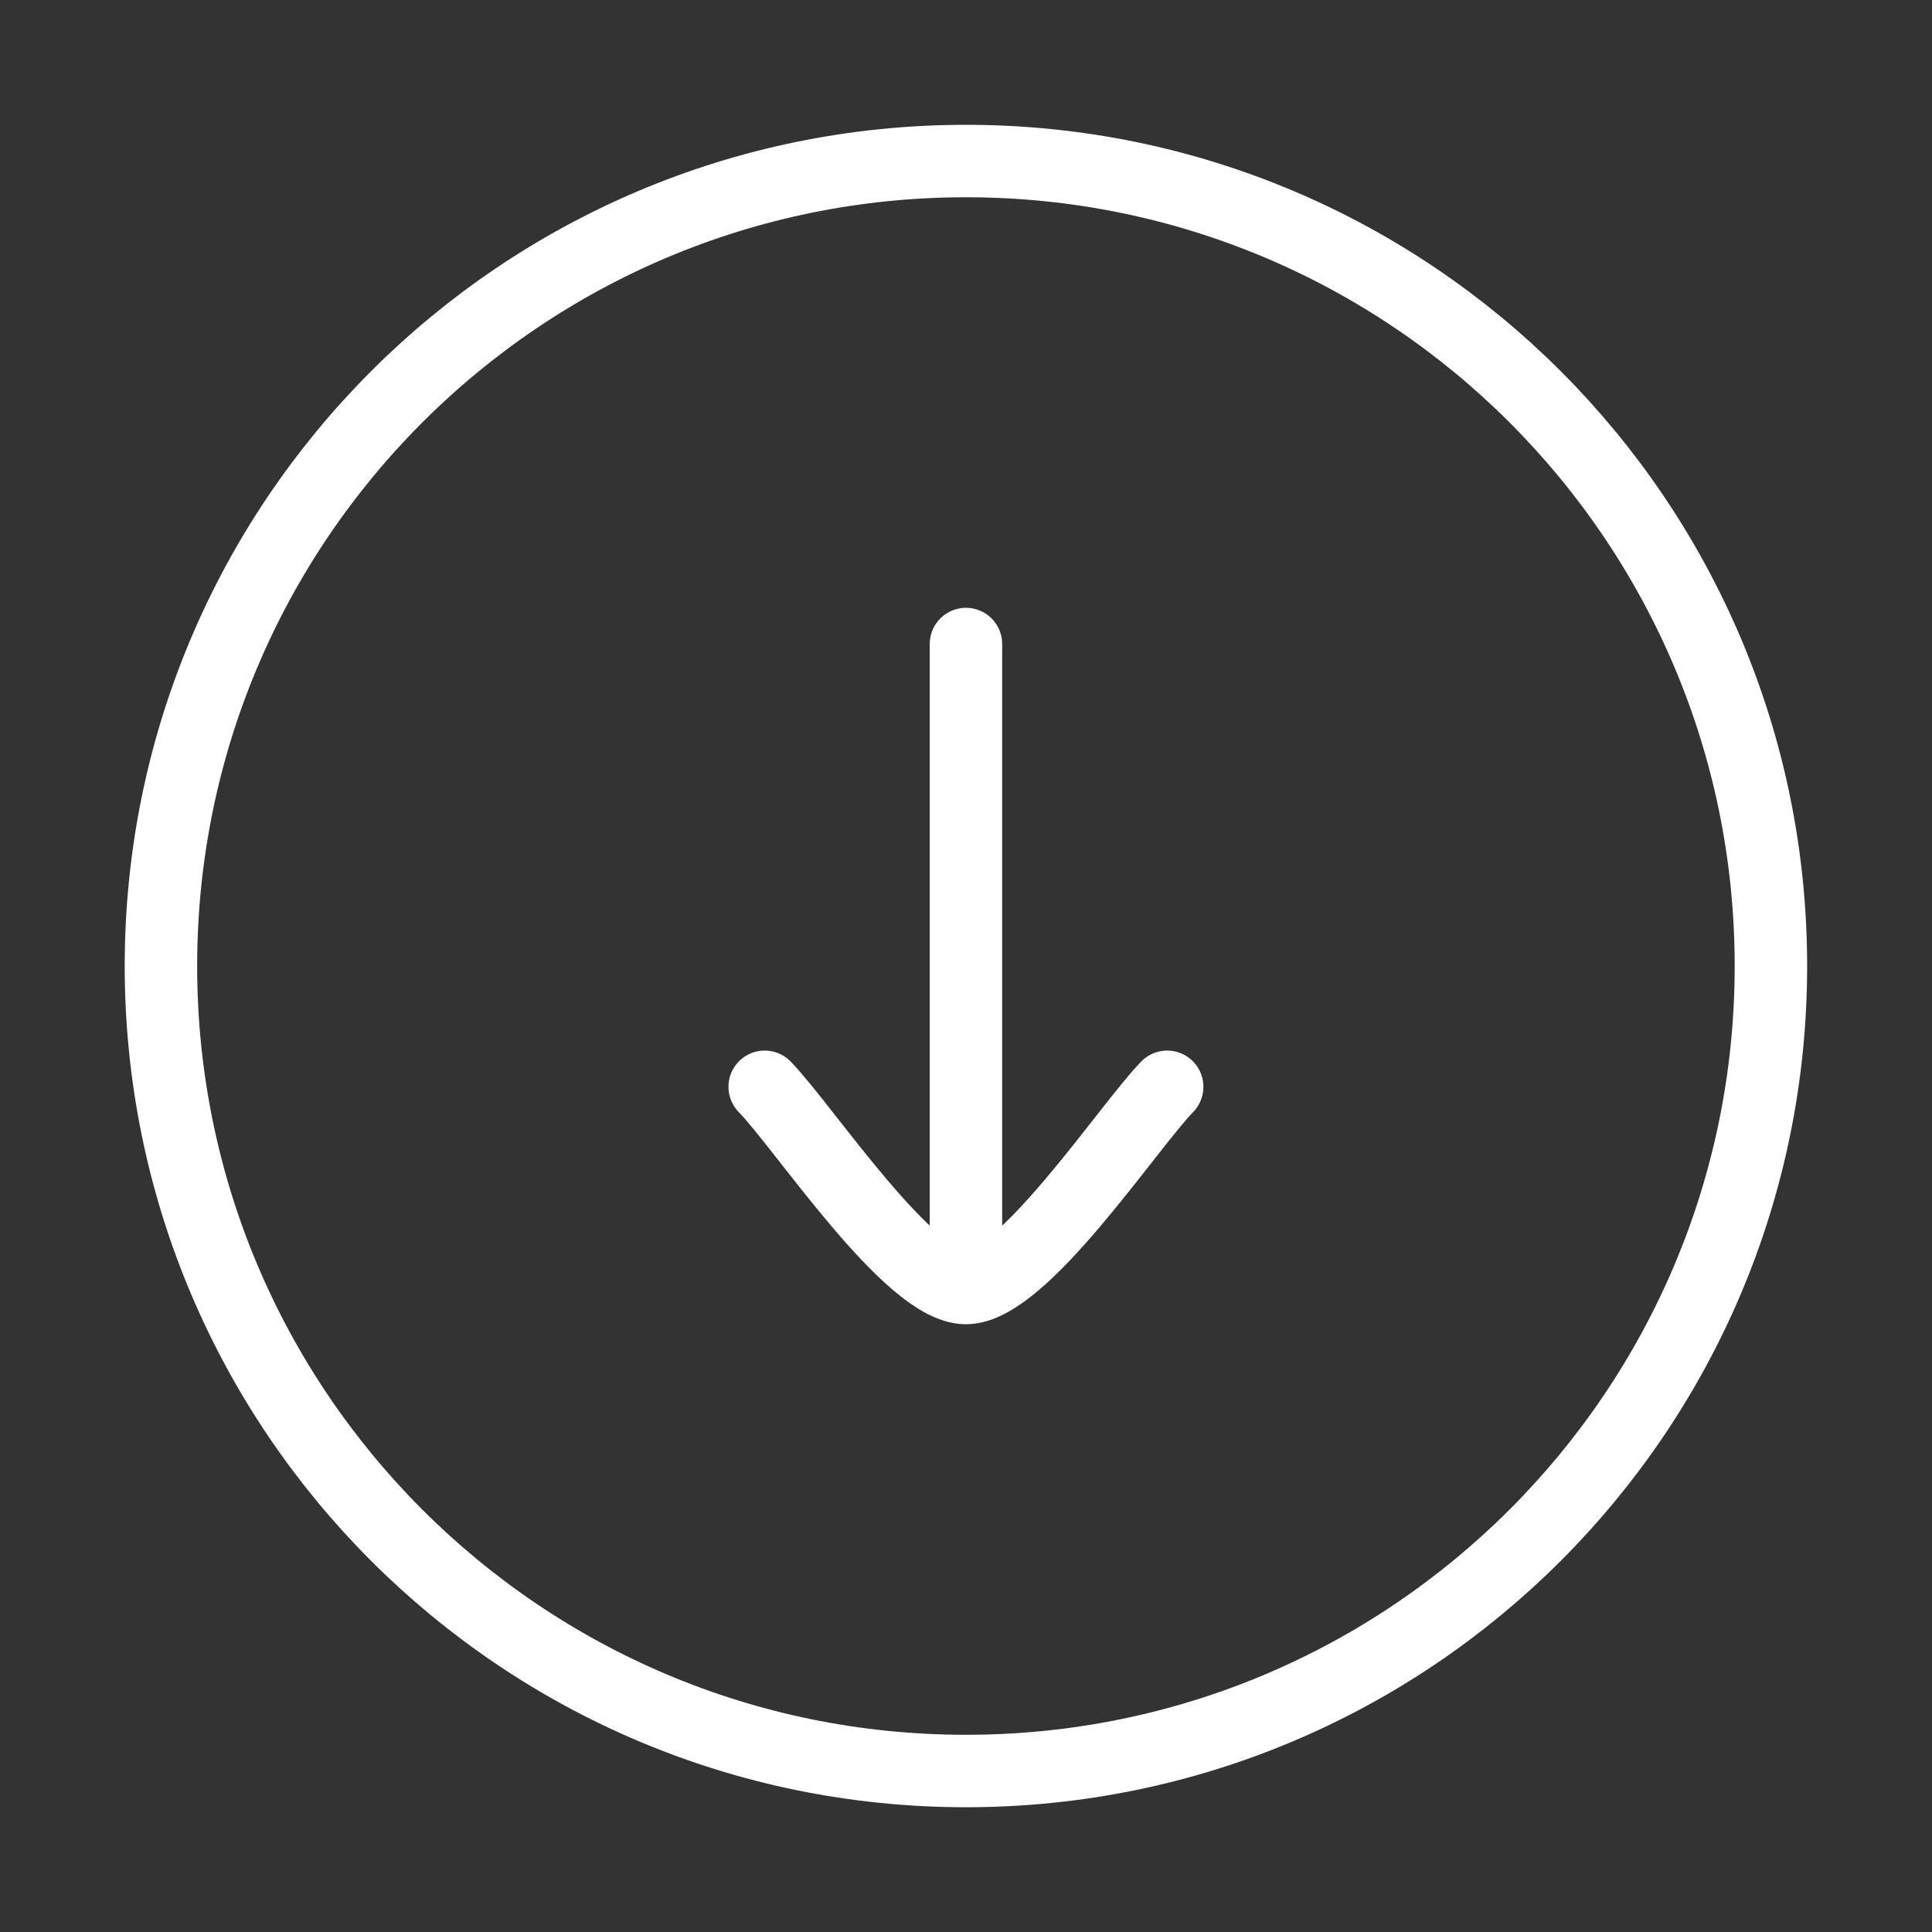 <?xml version="1.0" encoding="UTF-8"?> <svg xmlns="http://www.w3.org/2000/svg" width="40" height="40" viewBox="0 0 40 40" fill="none"><rect x="0" y="0" width="40" height="40" fill="#333333" stroke="none"/><path d="M19.999 36.667C29.203 36.667 36.665 29.205 36.665 20.001C36.665 10.796 29.203 3.334 19.999 3.334C10.794 3.334 3.332 10.796 3.332 20.001C3.332 29.205 10.794 36.667 19.999 36.667Z" stroke="white" stroke-width="1.5"></path><path d="M15.832 22.501C16.651 23.343 18.832 26.667 19.999 26.667M19.999 26.667C21.166 26.667 23.346 23.343 24.165 22.501M19.999 26.667V13.334" stroke="white" stroke-width="1.5" stroke-linecap="round" stroke-linejoin="round"></path></svg> 